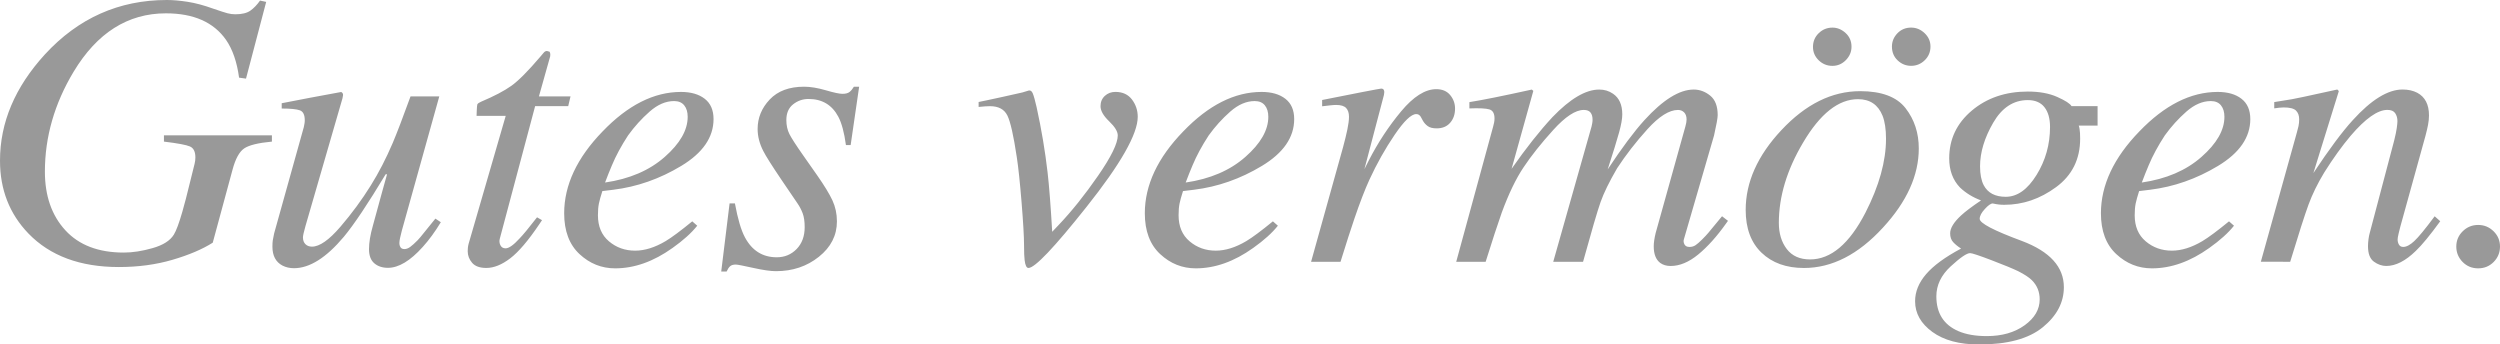 <svg xmlns="http://www.w3.org/2000/svg" width="254" height="35" viewBox="0 0 254 35">
    <g fill="none" fill-rule="evenodd">
        <g fill="#999">
            <path d="M251.78 22.855c.611 0 1.132.214 1.568.642.435.427.652.946.652 1.553 0 .609-.214 1.13-.642 1.565-.428.433-.954.649-1.578.649-.623.001-1.149-.216-1.578-.649-.428-.435-.642-.955-.642-1.565 0-.607.217-1.126.652-1.553.435-.427.957-.642 1.568-.642zm-7.68-13.76c.576 0 1.073.11 1.491.329.796.425 1.194 1.193 1.194 2.301 0 .309-.033.633-.098.967-.065.336-.15.696-.253 1.083l-2.564 9.262c-.053.194-.111.429-.175.706-.066.279-.098.473-.098.59 0 .194.045.368.136.522.09.154.236.232.434.232.324 0 .697-.196 1.12-.59.424-.392 1.115-1.234 2.075-2.523l.565.503c-1.044 1.431-1.871 2.436-2.484 3.017-1.044 1.019-2.043 1.528-2.999 1.528-.433 0-.851-.145-1.253-.435-.402-.29-.603-.814-.603-1.576 0-.218.016-.451.049-.696.031-.244.074-.457.126-.639l2.485-9.398c.128-.514.216-.938.263-1.266.045-.329.068-.562.068-.706 0-.309-.076-.576-.226-.803-.149-.224-.415-.338-.797-.338-.986 0-2.228.876-3.728 2.628-.881 1.044-1.776 2.285-2.683 3.728-.678 1.12-1.213 2.212-1.602 3.274-.389 1.064-1.011 2.997-1.86 5.801l-2.983-.001 3.331-11.948c.286-1.011.452-1.622.497-1.837.046-.213.068-.443.068-.69 0-.376-.108-.669-.322-.884-.214-.213-.633-.321-1.256-.321-.155 0-.308.01-.458.029l-.497.067v-.639c.84-.128 1.435-.224 1.79-.29.355-.064.738-.141 1.151-.232l3.463-.754c.076.052.128.11.154.174l-2.582 8.315c1.596-2.41 2.928-4.202 4.002-5.376 1.881-2.075 3.569-3.114 5.059-3.114zm-38.074.207c1.181 0 2.181.184 3 .552.818.368 1.298.675 1.441.931h2.647v1.977h-1.916l.013.028c.03.075.053.197.073.313.039.232.059.558.059.984 0 2.087-.815 3.728-2.444 4.925-1.629 1.199-3.386 1.796-5.269 1.796-.195 0-.376-.01-.546-.029-.169-.02-.376-.054-.623-.107-.195 0-.461.188-.799.56-.351.376-.526.71-.526 1.005 0 .439 1.428 1.187 4.286 2.243 2.843 1.071 4.266 2.637 4.266 4.699 0 1.547-.714 2.905-2.142 4.07-1.428 1.168-3.584 1.75-6.467 1.75-2 0-3.583-.425-4.753-1.276-1.168-.851-1.753-1.887-1.753-3.114-.002-.965.371-1.884 1.118-2.754.747-.87 1.931-1.737 3.555-2.601-.325-.205-.592-.422-.799-.647-.208-.224-.312-.524-.312-.899 0-.528.37-1.133 1.111-1.818.415-.386 1.091-.896 2.026-1.528-.832-.309-1.546-.746-2.142-1.315-.727-.76-1.091-1.747-1.091-2.958 0-1.945.766-3.564 2.299-4.854 1.532-1.288 3.428-1.933 5.688-1.933zm-5.865 16.415c-.338 0-.993.449-1.967 1.344-.974.897-1.461 1.913-1.461 3.045 0 1.715.747 2.895 2.24 3.539.779.336 1.74.503 2.883.503 1.545.001 2.827-.367 3.847-1.101 1.019-.734 1.529-1.611 1.529-2.63 0-.774-.266-1.423-.799-1.953-.286-.283-.747-.586-1.383-.909-.533-.257-1.432-.629-2.698-1.112-1.266-.483-1.997-.726-2.191-.726zM81.696 8.809c.643 0 1.378.121 2.204.362.826.243 1.391.362 1.693.362.328 0 .571-.065.729-.196.158-.129.302-.305.433-.527h.534l-.863 5.931h-.479c-.173-1.277-.432-2.24-.777-2.886-.637-1.198-1.646-1.799-3.027-1.799-.584 0-1.105.182-1.563.544-.458.364-.687.893-.687 1.591 0 .542.103 1.016.308 1.424.206.409.673 1.135 1.404 2.174l1.414 2.016c.73 1.042 1.247 1.892 1.554 2.55.305.66.458 1.372.458 2.135 0 1.424-.611 2.623-1.832 3.598-1.222.977-2.675 1.463-4.361 1.463-.545 0-1.322-.11-2.329-.336-1.009-.223-1.593-.336-1.752-.336-.266 0-.461.06-.587.178-.126.118-.242.296-.348.533h-.547l.849-6.922h.543c.289 1.577.63 2.73 1.024 3.459.722 1.342 1.798 2.013 3.228 2.013.8 0 1.472-.28 2.018-.84.544-.559.817-1.301.817-2.227 0-.572-.068-1.042-.206-1.407-.138-.364-.312-.695-.521-.997l-1.633-2.403c-.984-1.457-1.601-2.435-1.85-2.932-.38-.742-.571-1.485-.571-2.227 0-1.134.41-2.131 1.23-2.999.82-.866 1.985-1.299 3.493-1.299zm143.624.531c1.013 0 1.819.232 2.415.696.597.463.896 1.151.896 2.063 0 1.854-1.094 3.44-3.282 4.759-2.188 1.319-4.49 2.125-6.905 2.421l-1.11.135c-.168.53-.285.952-.351 1.266-.065.317-.098.714-.098 1.189 0 1.135.372 2.019 1.119 2.649.747.633 1.633.948 2.659.948.974 0 2.006-.321 3.097-.967.623-.374 1.526-1.044 2.707-2.011l.506.445c-.585.734-1.422 1.489-2.513 2.262-1.935 1.381-3.876 2.069-5.824 2.069-1.376 0-2.584-.481-3.623-1.448-1.039-.965-1.559-2.349-1.559-4.153.003-2.858 1.301-5.627 3.899-8.305 2.572-2.679 5.227-4.018 7.967-4.018zm-97.141 0c1.013 0 1.818.232 2.415.696.597.463.896 1.151.896 2.063 0 1.854-1.095 3.44-3.282 4.759-2.188 1.319-4.49 2.125-6.905 2.421l-1.11.135c-.169.53-.286.952-.351 1.266-.065.317-.098.714-.098 1.189 0 1.135.373 2.019 1.12 2.649.746.633 1.632.948 2.659.948.974 0 2.006-.321 3.097-.967.623-.374 1.526-1.044 2.707-2.011l.506.445c-.585.734-1.422 1.489-2.513 2.262-1.935 1.381-3.876 2.069-5.824 2.069-1.376 0-2.585-.481-3.623-1.448-1.039-.965-1.559-2.349-1.559-4.153.002-2.858 1.3-5.627 3.898-8.305 2.572-2.679 5.227-4.018 7.967-4.018zm-58.994 0c1.013 0 1.818.232 2.415.696.597.463.896 1.151.896 2.063 0 1.854-1.095 3.44-3.282 4.759-2.188 1.319-4.49 2.125-6.905 2.421l-1.11.135c-.169.53-.286.952-.351 1.266-.065.317-.098.714-.098 1.189 0 1.135.373 2.019 1.12 2.649.746.633 1.632.948 2.659.948.974 0 2.006-.321 3.097-.967.623-.374 1.526-1.044 2.707-2.011l.506.445c-.585.734-1.422 1.489-2.513 2.262-1.935 1.381-3.876 2.069-5.824 2.069-1.376 0-2.585-.481-3.623-1.448-1.039-.965-1.559-2.349-1.559-4.153.003-2.858 1.301-5.627 3.898-8.305 2.572-2.679 5.227-4.018 7.967-4.018zm-34.39.108c.052.077.071.152.058.227l-.058.317-3.763 12.988c-.09.321-.154.571-.194.75-.039.181-.058.309-.058.386 0 .294.084.525.253.692.169.167.39.25.664.25.77 0 1.734-.673 2.89-2.02 1.156-1.347 2.185-2.745 3.086-4.196.81-1.296 1.554-2.739 2.234-4.331.418-.988 1.019-2.558 1.803-4.715h2.921l-3.807 13.645c-.063.257-.121.494-.171.711-.05.219-.076.398-.076.538 0 .167.039.311.116.432.077.123.211.183.401.183.189 0 .385-.073.587-.221.202-.146.454-.374.757-.682.139-.141.392-.442.757-.904l1.042-1.288.551.366c-.589.975-1.204 1.815-1.842 2.518-1.267 1.411-2.444 2.116-3.531 2.116-.563 0-1.025-.152-1.384-.46-.359-.306-.54-.784-.54-1.435 0-.332.033-.696.097-1.092.064-.396.168-.842.31-1.34.241-.9.547-2.022.922-3.372l.506-1.809-.142.002c-1.8 2.993-3.216 5.109-4.246 6.349-1.788 2.13-3.477 3.195-5.069 3.195-.431 0-.823-.088-1.174-.269-.677-.358-1.016-.999-1.016-1.922 0-.269.013-.488.039-.653.026-.167.07-.398.136-.694l3.015-10.8c.026-.127.049-.246.067-.356.02-.108.029-.221.029-.336 0-.55-.164-.886-.494-1.009-.329-.121-.945-.183-1.849-.183v-.538l2.881-.557 3.117-.577c.065-.012.124.02.175.094zm154.196-.186c2.179 0 3.718.578 4.614 1.73.896 1.154 1.344 2.518 1.344 4.09 0 2.734-1.214 5.415-3.642 8.045-2.506 2.734-5.181 4.1-8.024 4.1-1.792 0-3.227-.514-4.305-1.547-1.079-1.031-1.616-2.481-1.616-4.351 0-2.823 1.208-5.523 3.623-8.102 2.467-2.641 5.135-3.965 8.006-3.965zm-84.057.239c.104.251.234.72.389 1.402.493 2.243.864 4.456 1.114 6.632.156 1.353.312 3.359.467 6.014l.642-.677c1.338-1.404 2.675-3.075 4.013-5.008 1.338-1.933 2.006-3.299 2.006-4.1 0-.398-.292-.88-.876-1.44-.585-.56-.876-1.073-.876-1.537 0-.425.146-.774.438-1.044.292-.271.652-.406 1.081-.406.729.003 1.288.262 1.677.776.389.516.585 1.102.585 1.759 0 1.741-1.734 4.79-5.201 9.147-3.286 4.139-5.253 6.207-5.902 6.207-.195 0-.325-.263-.389-.793-.039-.296-.059-.799-.059-1.508 0-.863-.085-2.327-.253-4.39-.169-2.062-.332-3.589-.487-4.583-.325-2.177-.642-3.583-.954-4.216-.312-.631-.902-.948-1.773-.948-.143 0-.309.008-.497.02-.188.014-.406.033-.652.058v-.503c.167-.033.412-.084.736-.152l.35-.075c.377-.08.832-.179 1.366-.295 1.246-.271 1.907-.418 1.985-.445l.642-.194c.181-.05.325.048.428.299zM55.569 5.18c.129.027.22.052.273.077.039.091.062.172.068.242.006.071.003.145-.01.222l-1.146 4.073h3.211l-.234.988H54.37l-3.589 13.465c-.065.232-.046.455.059.667.105.211.28.317.526.317.338 0 .812-.334 1.423-1.005.351-.36.942-1.075 1.774-2.147l.506.29-.273.406c-1.119 1.664-2.104 2.821-2.956 3.471-.853.651-1.662.977-2.429.977-.663 0-1.145-.174-1.444-.522-.299-.348-.448-.74-.448-1.177-.001-.102.005-.219.018-.355.013-.135.039-.275.078-.416l3.765-12.981h-2.961s.026-1.083.079-1.174c.052-.091.182-.18.392-.271 1.32-.556 2.341-1.094 3.067-1.611.725-.518 1.714-1.516 2.969-2.992l.312-.368c.039-.052.088-.095.146-.128.059-.031.12-.048.185-.048zM16.957 0c.616 0 1.319.062 2.11.184.79.124 1.654.356 2.592.694.71.245 1.196.402 1.457.47.261.069.525.103.794.103.67 0 1.178-.124 1.527-.37.348-.247.676-.588.984-1.023l.623.135-2.05 7.794-.704-.097c-.215-1.59-.656-2.87-1.326-3.84-1.259-1.797-3.295-2.695-6.107-2.695-3.871 0-6.999 1.98-9.383 5.942-1.943 3.237-2.913 6.617-2.913 10.14 0 2.463.693 4.452 2.079 5.96 1.386 1.51 3.366 2.264 5.937 2.264.897 0 1.875-.151 2.933-.455 1.058-.301 1.774-.756 2.15-1.363.241-.386.529-1.16.864-2.321.214-.734.482-1.765.803-3.094l.442-1.779c.027-.103.046-.209.061-.319.013-.109.021-.222.021-.338 0-.58-.184-.95-.553-1.112-.369-.16-1.249-.325-2.642-.493v-.639h10.97v.639c-1.393.129-2.334.362-2.823.696-.489.336-.881 1.052-1.175 2.147l-2.013 7.426c-1.058.671-2.424 1.251-4.098 1.741-1.675.491-3.489.734-5.444.734-3.924 0-6.984-1.133-9.18-3.403C.964 21.729 0 19.26 0 16.321 0 12.453 1.52 8.856 4.56 5.53 7.949 1.844 12.081 0 16.957 0zm155.119 9.097c.613 0 1.172.207 1.679.617.508.412.762 1.073.762 1.986 0 .283-.123.969-.37 2.062l-3.065 10.554c-.052.166-.033.336.059.512.091.174.26.261.506.261.234 0 .438-.058.613-.174.175-.116.399-.309.672-.582.26-.257.47-.483.633-.677.162-.194.626-.756 1.393-1.686l.604.466-.195.271c-.935 1.317-1.877 2.365-2.826 3.146-.948.78-1.884 1.17-2.807 1.17-.416 0-.767-.103-1.053-.309-.441-.334-.662-.896-.662-1.682 0-.194.016-.4.049-.619.032-.22.081-.466.146-.736l3.025-10.844c.039-.154.068-.283.088-.386.02-.103.029-.207.029-.309 0-.309-.083-.55-.247-.718-.165-.166-.373-.251-.625-.251-.888 0-1.923.651-3.103 1.955-1.18 1.306-2.208 2.628-3.083 3.97-.796 1.369-1.356 2.514-1.681 3.437-.325.924-.918 2.947-1.78 6.07h-3.03l3.9-13.767c.026-.116.049-.228.068-.338.02-.109.029-.222.029-.338 0-.309-.069-.552-.208-.726-.138-.176-.368-.263-.686-.263-.837 0-1.869.679-3.098 2.034-1.229 1.355-2.235 2.62-3.018 3.796-.771 1.149-1.508 2.679-2.212 4.589-.412 1.162-.959 2.833-1.641 5.012h-2.99l3.755-13.749c.039-.143.071-.279.098-.41.026-.129.039-.267.039-.41 0-.509-.175-.814-.526-.918-.351-.105-1.026-.137-2.026-.099v-.639c1.306-.205 3.419-.631 6.34-1.276l.155.135-2.209 7.916c1.464-2.096 2.848-3.846 4.154-5.252 1.794-1.866 3.376-2.8 4.748-2.8.527-.002.995.14 1.405.424.626.423.94 1.124.94 2.102 0 .437-.108 1.044-.322 1.822-.214.779-.602 2.032-1.161 3.763 1.446-2.189 2.69-3.856 3.732-5.002 1.888-2.073 3.557-3.11 5.003-3.11zm-31.744-.095c.118.001.199.037.245.106.045.071.068.153.068.242-.012.131-.024.23-.036.296l-1.985 7.542.451-.894c.934-1.818 2.028-3.479 3.28-4.98 1.252-1.502 2.443-2.255 3.572-2.255.611 0 1.081.201 1.411.599.331.4.496.859.496 1.373 0 .58-.165 1.062-.496 1.441-.331.381-.787.57-1.37.57-.401 0-.706-.077-.913-.232-.207-.154-.37-.334-.486-.542l-.233-.425c-.052-.077-.114-.137-.184-.184-.071-.044-.158-.067-.263-.067-.507 0-1.238.704-2.193 2.107-.956 1.406-1.811 2.928-2.565 4.564-.455.994-.962 2.309-1.521 3.945-.353 1.033-.825 2.495-1.413 4.39h-2.99l3.248-11.641c.181-.669.328-1.268.438-1.798.11-.528.165-.959.165-1.296 0-.386-.098-.683-.292-.89-.195-.205-.533-.309-1.013-.309-.155 0-.351.014-.585.039-.234.027-.513.058-.838.097v-.639l.779-.154c1.014-.205 2.121-.425 3.323-.657 1.202-.232 1.836-.348 1.9-.348zm48.442 1.073c-1.987 0-3.85 1.478-5.59 4.428-1.636 2.76-2.454 5.473-2.454 8.141 0 1.07.269 1.956.808 2.659.539.704 1.328 1.054 2.366 1.054 2.116 0 3.993-1.585 5.629-4.757 1.389-2.719 2.085-5.221 2.085-7.503 0-.967-.117-1.747-.351-2.34-.455-1.122-1.286-1.682-2.493-1.682zm17.25.094c-1.454 0-2.626.768-3.516 2.301-.889 1.535-1.335 3.011-1.335 4.428.001.803.124 1.441.371 1.917.415.787 1.162 1.179 2.24 1.179 1.168 0 2.211-.736 3.126-2.214.915-1.476 1.373-3.104 1.373-4.883 0-.851-.188-1.518-.565-2.002-.376-.483-.942-.726-1.694-.726zm18.594.099c-.845 0-1.672.358-2.483 1.071-.812.714-1.542 1.52-2.191 2.421-.688 1.054-1.234 2.065-1.636 3.029-.221.516-.455 1.1-.701 1.755 2.48-.36 4.498-1.224 6.056-2.595 1.559-1.369 2.338-2.729 2.338-4.08 0-.487-.117-.878-.351-1.166-.234-.29-.578-.435-1.032-.435zm-97.142 0c-.845 0-1.672.358-2.483 1.071-.812.714-1.542 1.52-2.191 2.421-.688 1.054-1.234 2.065-1.636 3.029-.221.516-.455 1.1-.701 1.755 2.48-.36 4.499-1.224 6.057-2.595 1.559-1.369 2.338-2.729 2.338-4.08 0-.487-.117-.878-.351-1.166-.234-.29-.578-.435-1.033-.435zm-58.992 0c-.845 0-1.672.358-2.483 1.071-.812.714-1.542 1.52-2.191 2.421-.688 1.054-1.234 2.065-1.636 3.029-.221.516-.455 1.1-.701 1.755 2.479-.36 4.498-1.224 6.057-2.595 1.559-1.369 2.338-2.729 2.338-4.08 0-.487-.117-.878-.351-1.166-.234-.29-.578-.435-1.033-.435zm117.691-7.463c.49-.002.936.182 1.337.548.4.366.601.829.601 1.395 0 .514-.191.965-.572 1.357-.381.39-.837.586-1.366.586-.543 0-1.008-.19-1.395-.566-.387-.379-.582-.831-.582-1.357 0-.552.194-1.017.582-1.395.387-.379.853-.568 1.395-.568zm7.994-.002c.519 0 .977.19 1.373.568.396.378.594.829.594 1.355 0 .554-.195 1.017-.585 1.396-.389.378-.851.566-1.383.566-.52 0-.974-.182-1.363-.548-.389-.366-.585-.837-.585-1.415.002-.51.187-.959.557-1.344.37-.384.834-.578 1.392-.578z"/>
        </g>
    </g>
</svg>
